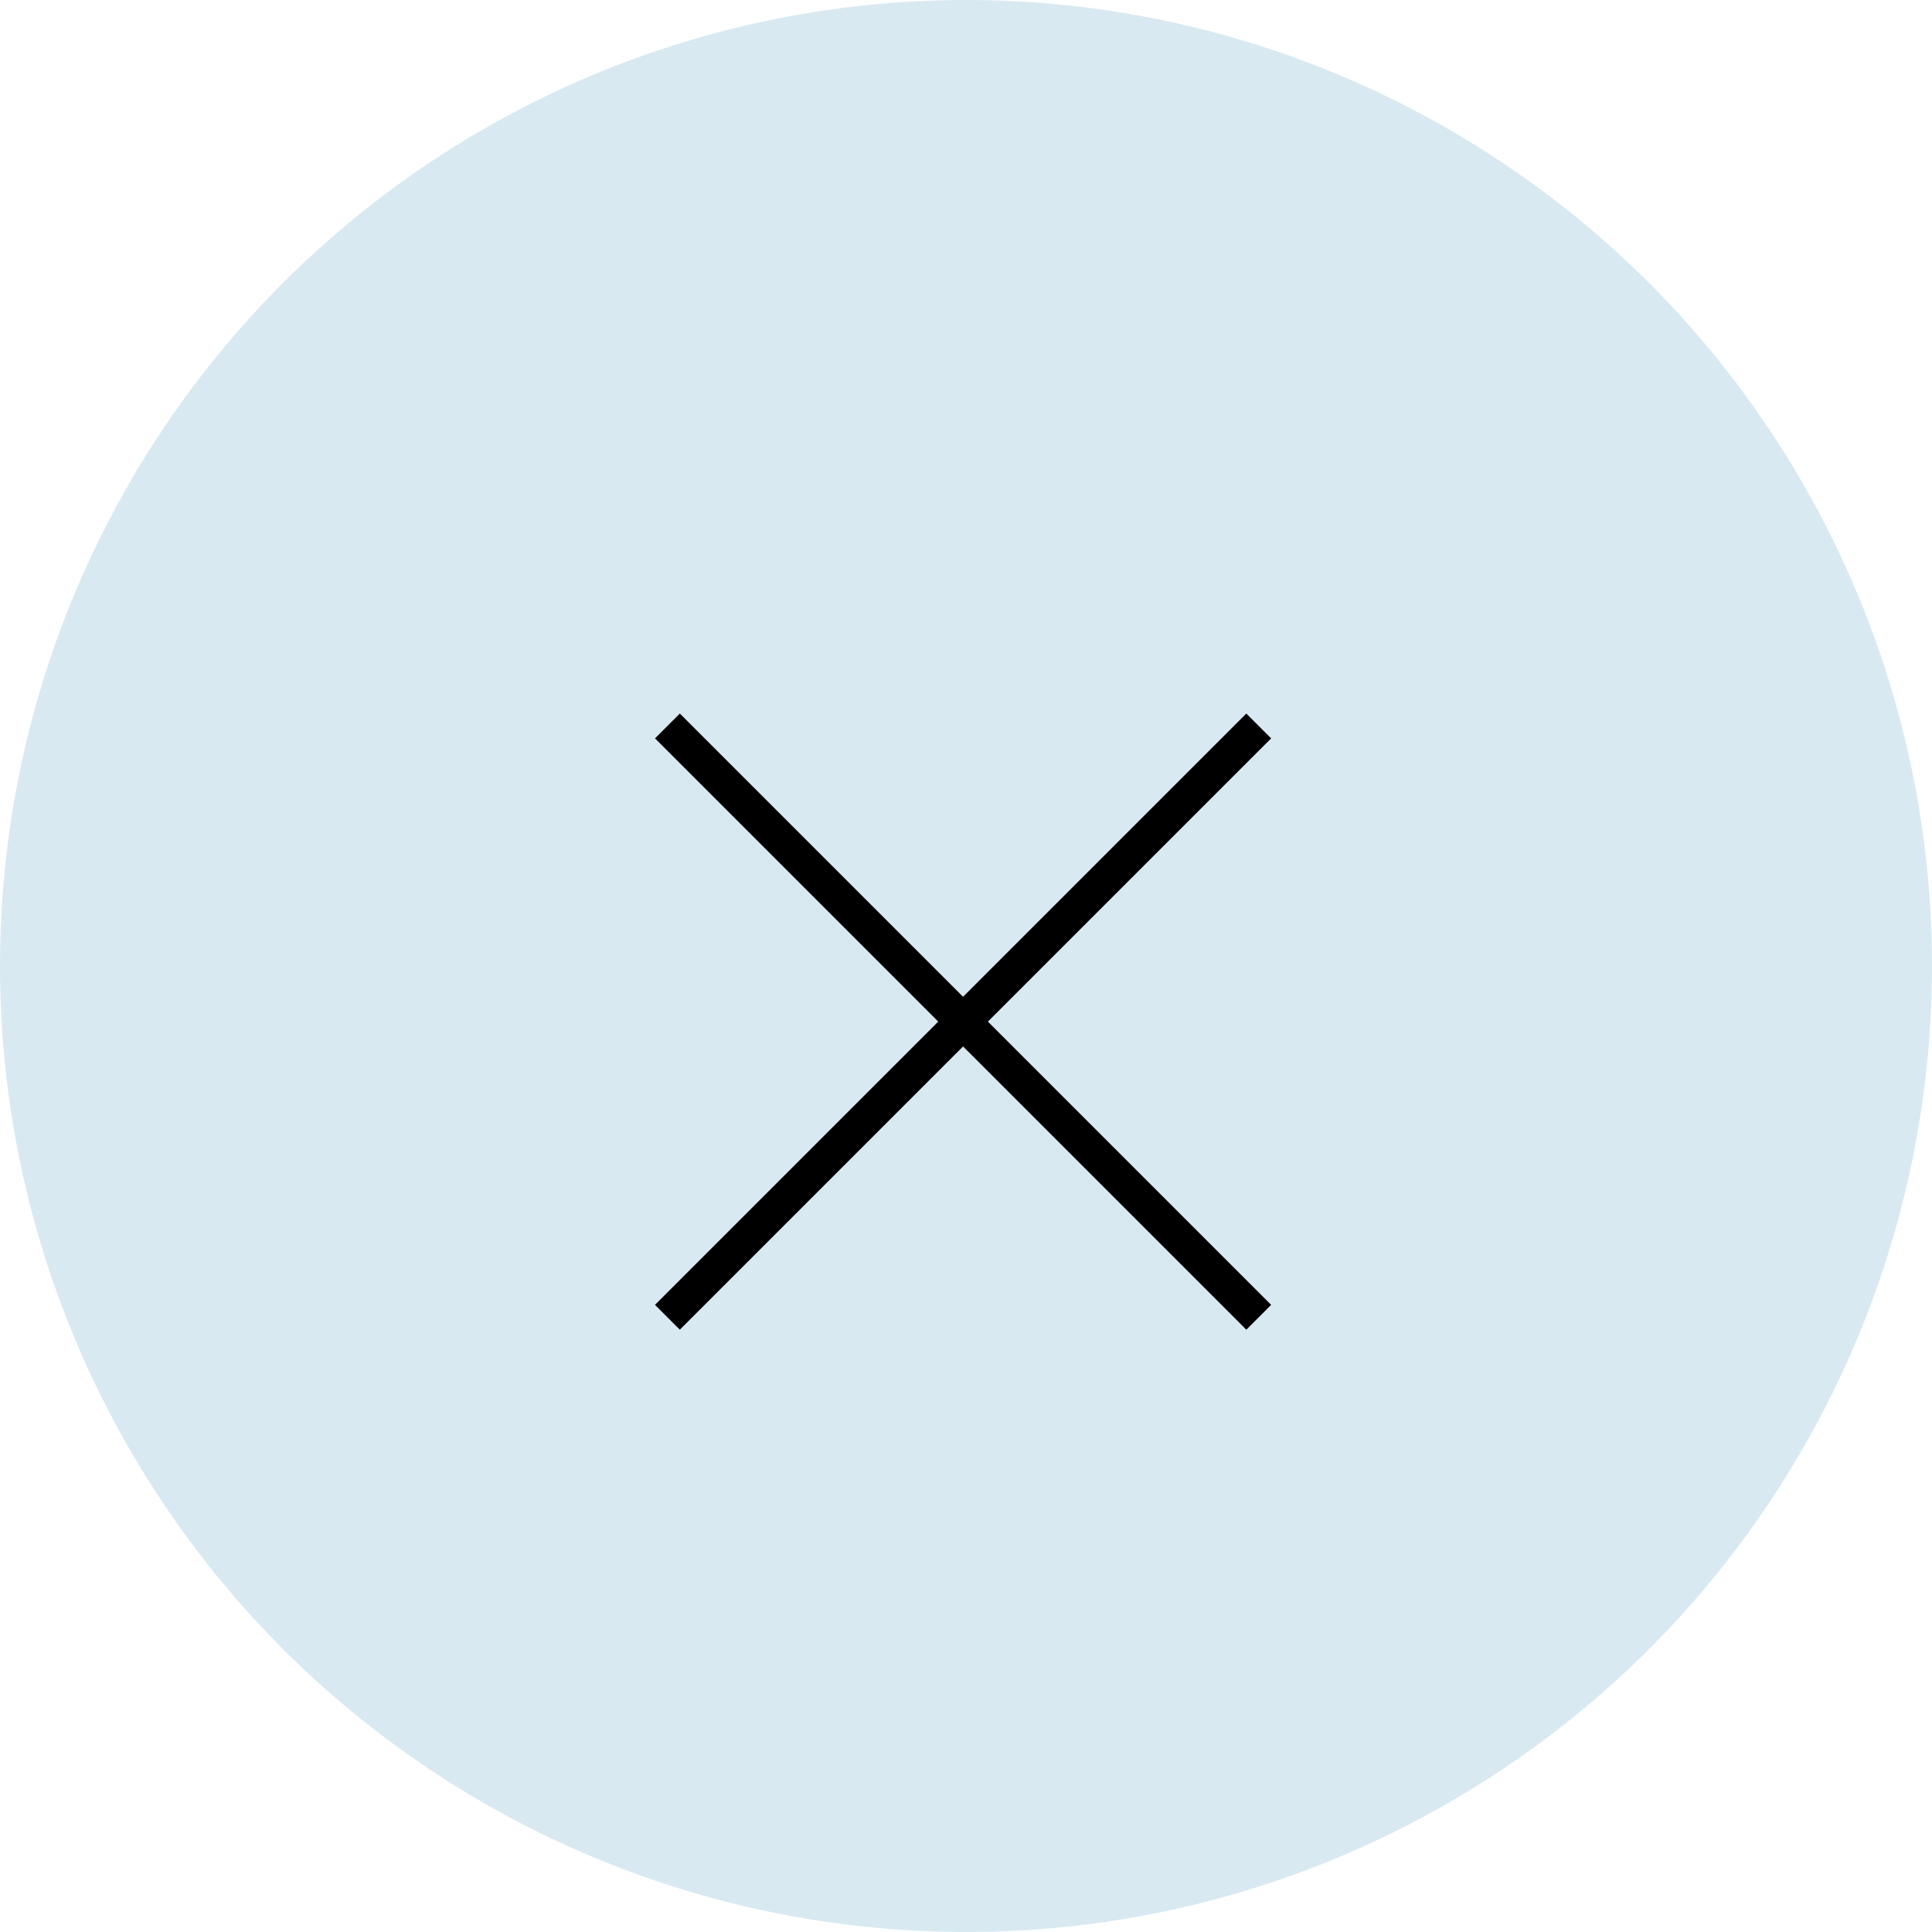 <svg width="165" height="165" viewBox="0 0 165 165" fill="none" xmlns="http://www.w3.org/2000/svg">
<circle cx="82.5" cy="82.5" r="82.5" fill="#D9E9F1"/>
<path d="M57 62L107.5 112.5" stroke="black" stroke-width="3"/>
<path d="M107.5 62L57 112.5" stroke="black" stroke-width="3"/>
</svg>
